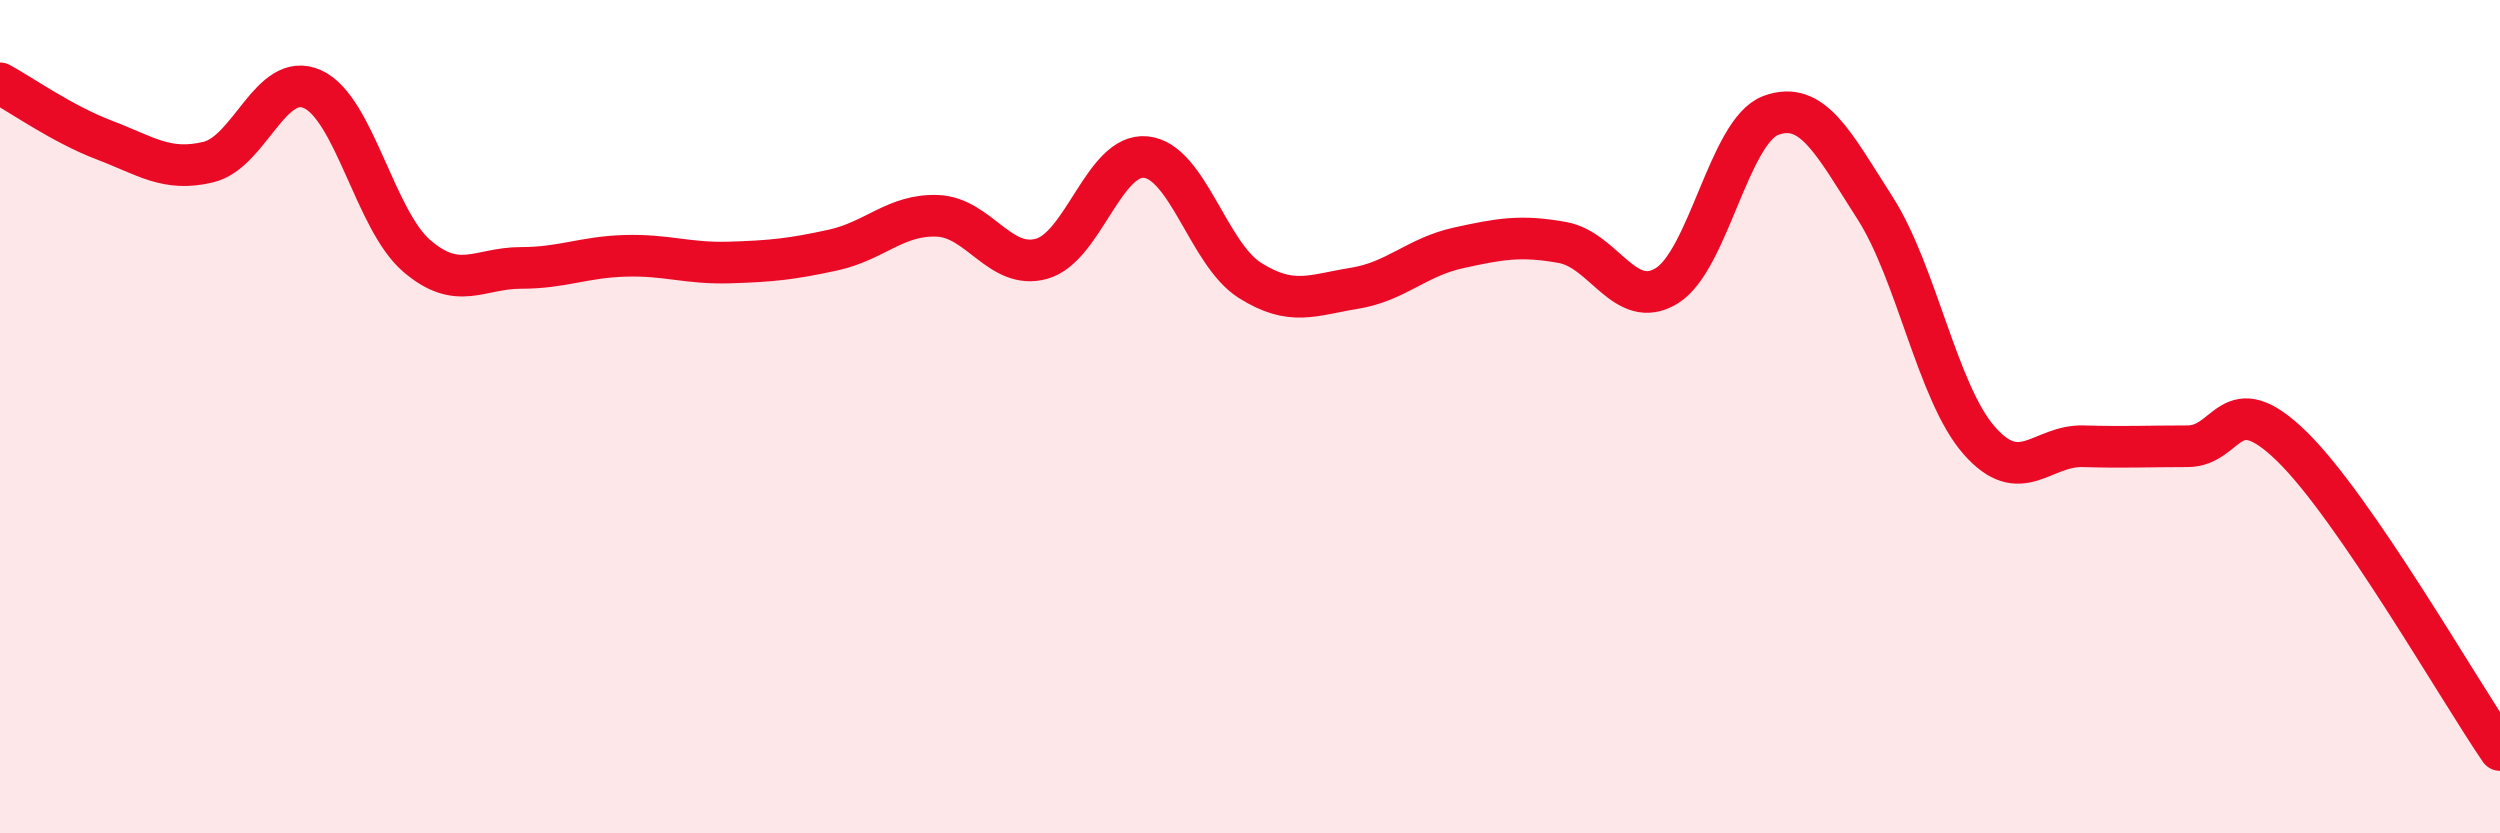 
    <svg width="60" height="20" viewBox="0 0 60 20" xmlns="http://www.w3.org/2000/svg">
      <path
        d="M 0,2 C 0.5,2.27 1.5,2.98 2.5,3.36 C 3.5,3.74 4,4.13 5,3.89 C 6,3.65 6.5,1.69 7.5,2.14 C 8.5,2.59 9,5.28 10,6.14 C 11,7 11.5,6.43 12.5,6.43 C 13.5,6.43 14,6.17 15,6.14 C 16,6.11 16.5,6.33 17.5,6.3 C 18.5,6.27 19,6.22 20,6 C 21,5.78 21.5,5.14 22.5,5.18 C 23.5,5.22 24,6.49 25,6.21 C 26,5.93 26.5,3.67 27.5,3.77 C 28.5,3.87 29,6.1 30,6.73 C 31,7.36 31.5,7.08 32.5,6.92 C 33.5,6.76 34,6.17 35,5.95 C 36,5.73 36.5,5.64 37.5,5.82 C 38.5,6 39,7.47 40,6.86 C 41,6.25 41.5,3.14 42.5,2.77 C 43.5,2.4 44,3.43 45,4.99 C 46,6.55 46.5,9.43 47.5,10.57 C 48.5,11.71 49,10.68 50,10.71 C 51,10.74 51.5,10.71 52.5,10.71 C 53.5,10.71 53.5,9.25 55,10.71 C 56.5,12.17 59,16.54 60,18L60 20L0 20Z"
        fill="#EB0A25"
        opacity="0.1"
        stroke-linecap="round"
        stroke-linejoin="round"
      />
      <path
        d="M 0,2 C 0.5,2.27 1.5,2.98 2.5,3.36 C 3.5,3.74 4,4.13 5,3.89 C 6,3.65 6.5,1.69 7.5,2.14 C 8.5,2.59 9,5.28 10,6.14 C 11,7 11.5,6.43 12.5,6.43 C 13.5,6.43 14,6.17 15,6.14 C 16,6.11 16.5,6.33 17.5,6.3 C 18.5,6.27 19,6.22 20,6 C 21,5.78 21.5,5.14 22.5,5.18 C 23.5,5.22 24,6.49 25,6.21 C 26,5.93 26.5,3.67 27.5,3.77 C 28.5,3.87 29,6.1 30,6.73 C 31,7.36 31.5,7.08 32.5,6.92 C 33.5,6.76 34,6.17 35,5.95 C 36,5.73 36.5,5.64 37.5,5.82 C 38.5,6 39,7.47 40,6.86 C 41,6.25 41.5,3.14 42.5,2.77 C 43.5,2.4 44,3.43 45,4.99 C 46,6.55 46.5,9.43 47.5,10.57 C 48.5,11.71 49,10.68 50,10.71 C 51,10.74 51.5,10.71 52.5,10.71 C 53.5,10.71 53.5,9.25 55,10.71 C 56.5,12.17 59,16.54 60,18"
        stroke="#EB0A25"
        stroke-width="1"
        fill="none"
        stroke-linecap="round"
        stroke-linejoin="round"
      />
    </svg>
  